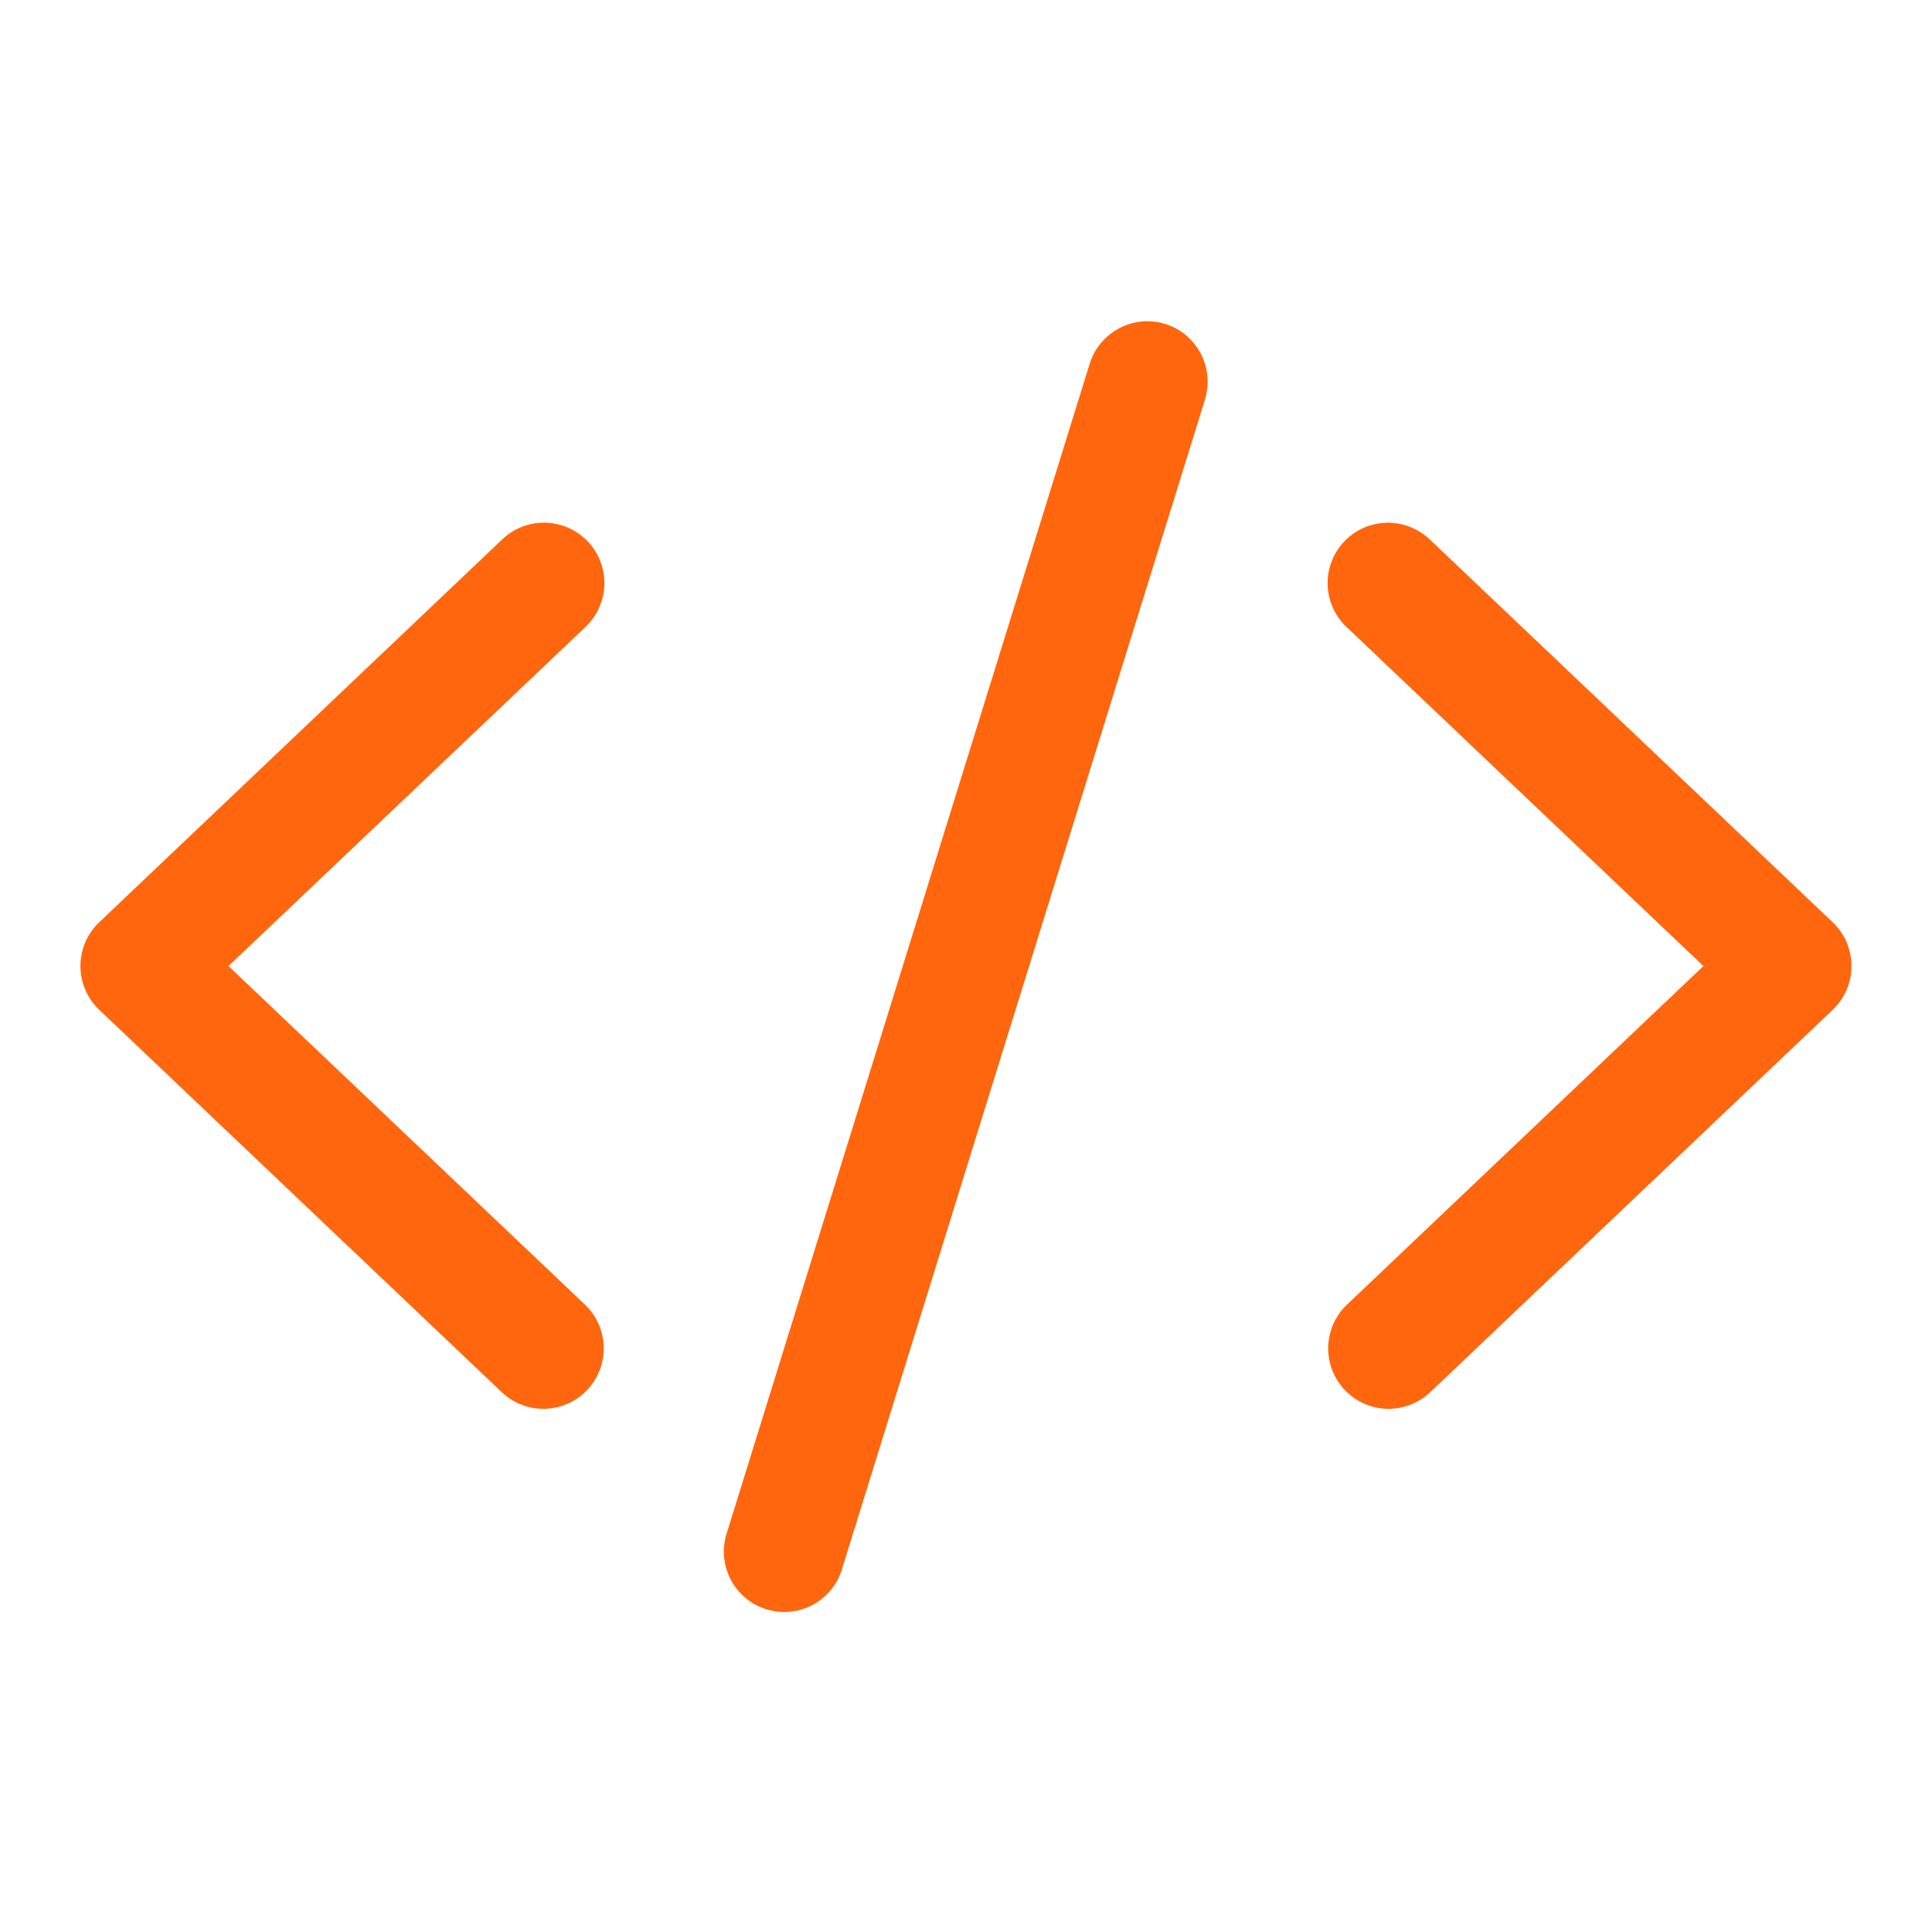 <svg width="38" height="38" viewBox="0 0 38 38" fill="none" xmlns="http://www.w3.org/2000/svg">
<path d="M22.549 6.318C22.296 6.322 22.051 6.407 21.849 6.56C21.648 6.713 21.5 6.926 21.428 7.169L14.303 30.127C14.251 30.278 14.229 30.437 14.24 30.596C14.25 30.755 14.293 30.91 14.364 31.053C14.436 31.195 14.536 31.321 14.657 31.424C14.779 31.527 14.92 31.605 15.072 31.652C15.224 31.699 15.384 31.715 15.543 31.7C15.701 31.684 15.855 31.636 15.995 31.56C16.134 31.483 16.258 31.38 16.356 31.255C16.455 31.13 16.528 30.986 16.57 30.832L23.695 7.874C23.753 7.694 23.768 7.503 23.738 7.317C23.708 7.13 23.634 6.954 23.522 6.802C23.41 6.65 23.263 6.526 23.094 6.442C22.925 6.358 22.738 6.316 22.549 6.318ZM10.694 10.28C10.386 10.281 10.089 10.403 9.869 10.618L1.952 18.139C1.835 18.25 1.742 18.384 1.678 18.532C1.615 18.68 1.582 18.84 1.582 19.001C1.582 19.162 1.615 19.321 1.678 19.469C1.742 19.617 1.835 19.751 1.952 19.862L9.869 27.383C9.982 27.49 10.115 27.574 10.26 27.63C10.406 27.686 10.561 27.713 10.717 27.709C10.873 27.705 11.027 27.67 11.169 27.607C11.312 27.544 11.441 27.453 11.548 27.34C11.655 27.226 11.739 27.093 11.795 26.948C11.851 26.802 11.878 26.647 11.874 26.491C11.87 26.335 11.835 26.181 11.772 26.039C11.709 25.896 11.618 25.768 11.505 25.66L4.494 19.001L11.505 12.341C11.681 12.179 11.804 11.967 11.857 11.734C11.911 11.5 11.893 11.256 11.805 11.033C11.717 10.81 11.565 10.619 11.366 10.485C11.168 10.35 10.934 10.279 10.694 10.28ZM27.268 10.281C27.032 10.288 26.803 10.364 26.611 10.501C26.418 10.638 26.271 10.829 26.188 11.051C26.105 11.272 26.089 11.513 26.144 11.742C26.198 11.972 26.32 12.181 26.494 12.341L33.504 19.001L26.494 25.66C26.381 25.768 26.29 25.896 26.226 26.039C26.163 26.181 26.128 26.335 26.124 26.491C26.12 26.647 26.147 26.802 26.203 26.948C26.259 27.093 26.343 27.226 26.45 27.34C26.558 27.453 26.686 27.544 26.829 27.607C26.971 27.67 27.125 27.705 27.281 27.709C27.437 27.713 27.592 27.686 27.738 27.63C27.883 27.574 28.016 27.49 28.13 27.383L36.046 19.862C36.163 19.751 36.256 19.617 36.32 19.469C36.383 19.321 36.416 19.162 36.416 19.001C36.416 18.84 36.383 18.68 36.32 18.532C36.256 18.384 36.163 18.25 36.046 18.139L28.13 10.618C28.016 10.508 27.881 10.421 27.733 10.363C27.585 10.305 27.427 10.277 27.268 10.281Z" fill="#FF660D"/>
</svg>
